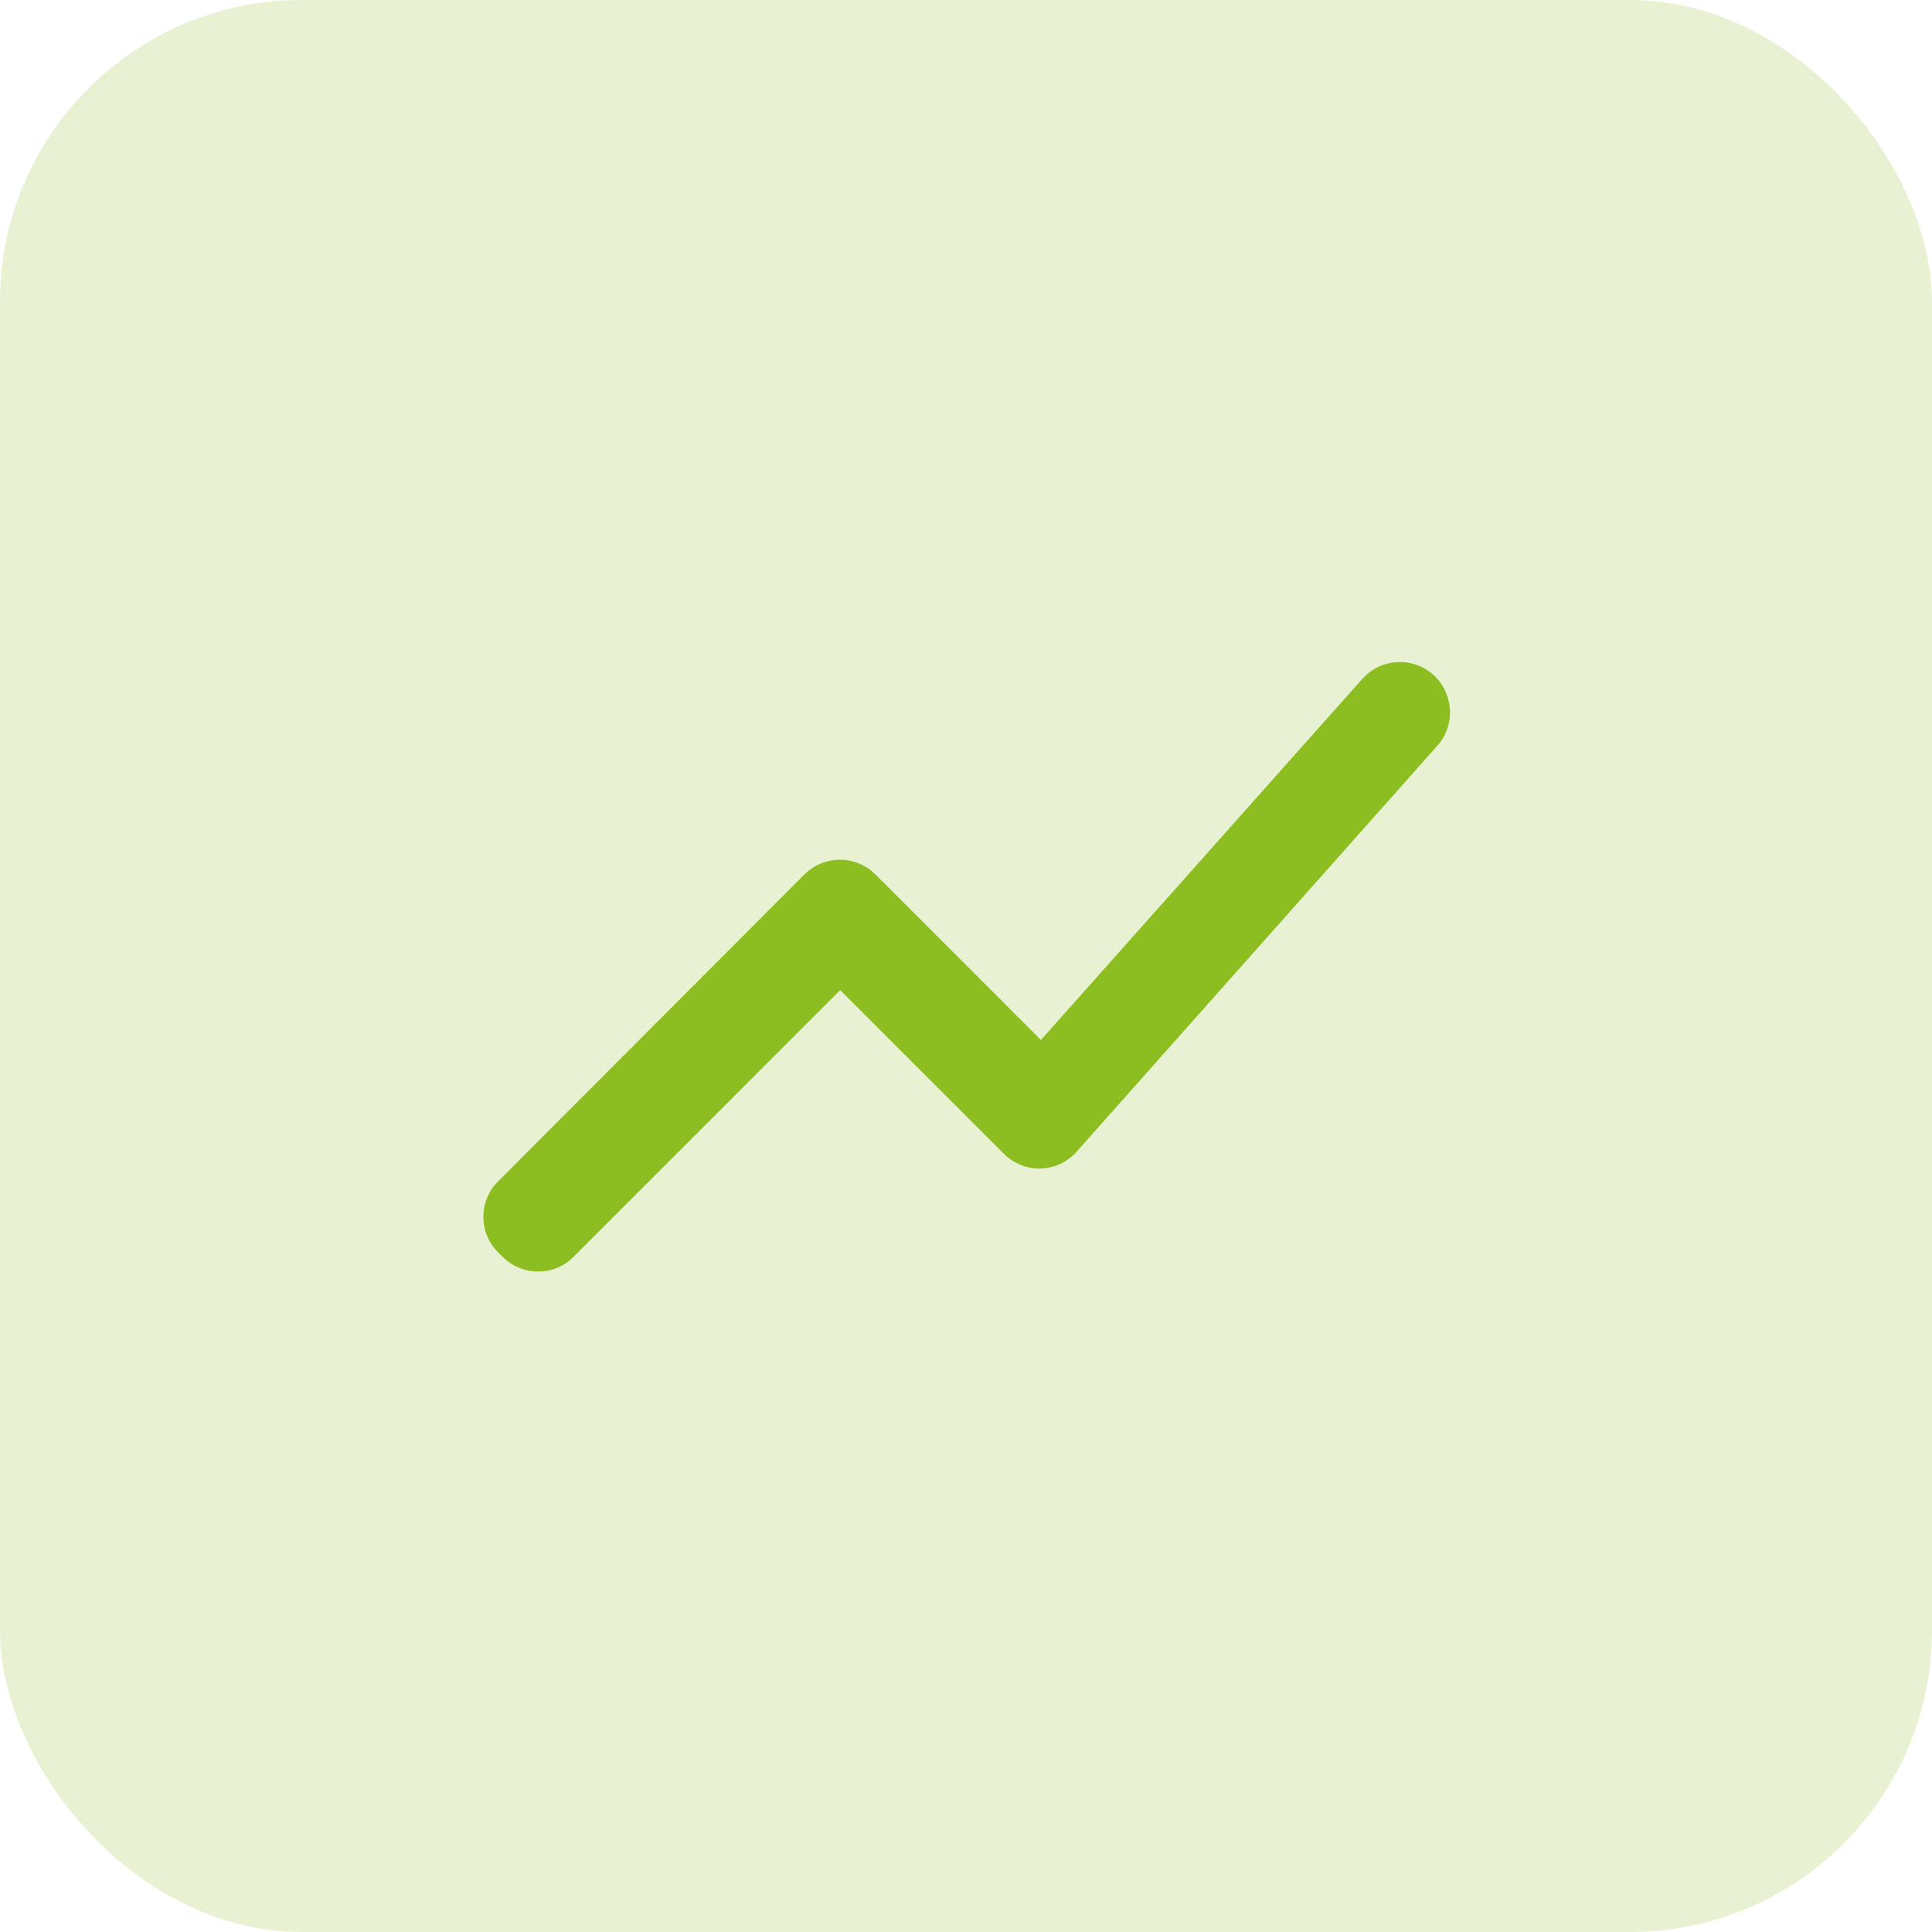<svg width="32" height="32" viewBox="0 0 32 32" fill="none" xmlns="http://www.w3.org/2000/svg">
<rect width="32" height="32" rx="5" fill="#8CBE21" fill-opacity="0.2"/>
<path d="M9.5 20.817L13.916 16.4L16.625 19.108C16.966 19.45 17.516 19.433 17.833 19.075L23.808 12.35C24.1 12.025 24.083 11.525 23.775 11.208C23.695 11.129 23.599 11.066 23.494 11.024C23.389 10.982 23.276 10.962 23.163 10.966C23.05 10.969 22.939 10.995 22.836 11.042C22.734 11.09 22.642 11.158 22.566 11.242L17.241 17.225L14.5 14.483C14.422 14.406 14.331 14.345 14.23 14.303C14.129 14.261 14.021 14.24 13.912 14.24C13.803 14.24 13.695 14.261 13.594 14.303C13.493 14.345 13.402 14.406 13.325 14.483L8.25 19.567C8.172 19.644 8.111 19.735 8.069 19.836C8.027 19.937 8.006 20.045 8.006 20.154C8.006 20.263 8.027 20.371 8.069 20.472C8.111 20.573 8.172 20.665 8.25 20.742L8.325 20.817C8.65 21.142 9.183 21.142 9.5 20.817Z" fill="#8CBE21"/>
</svg>
